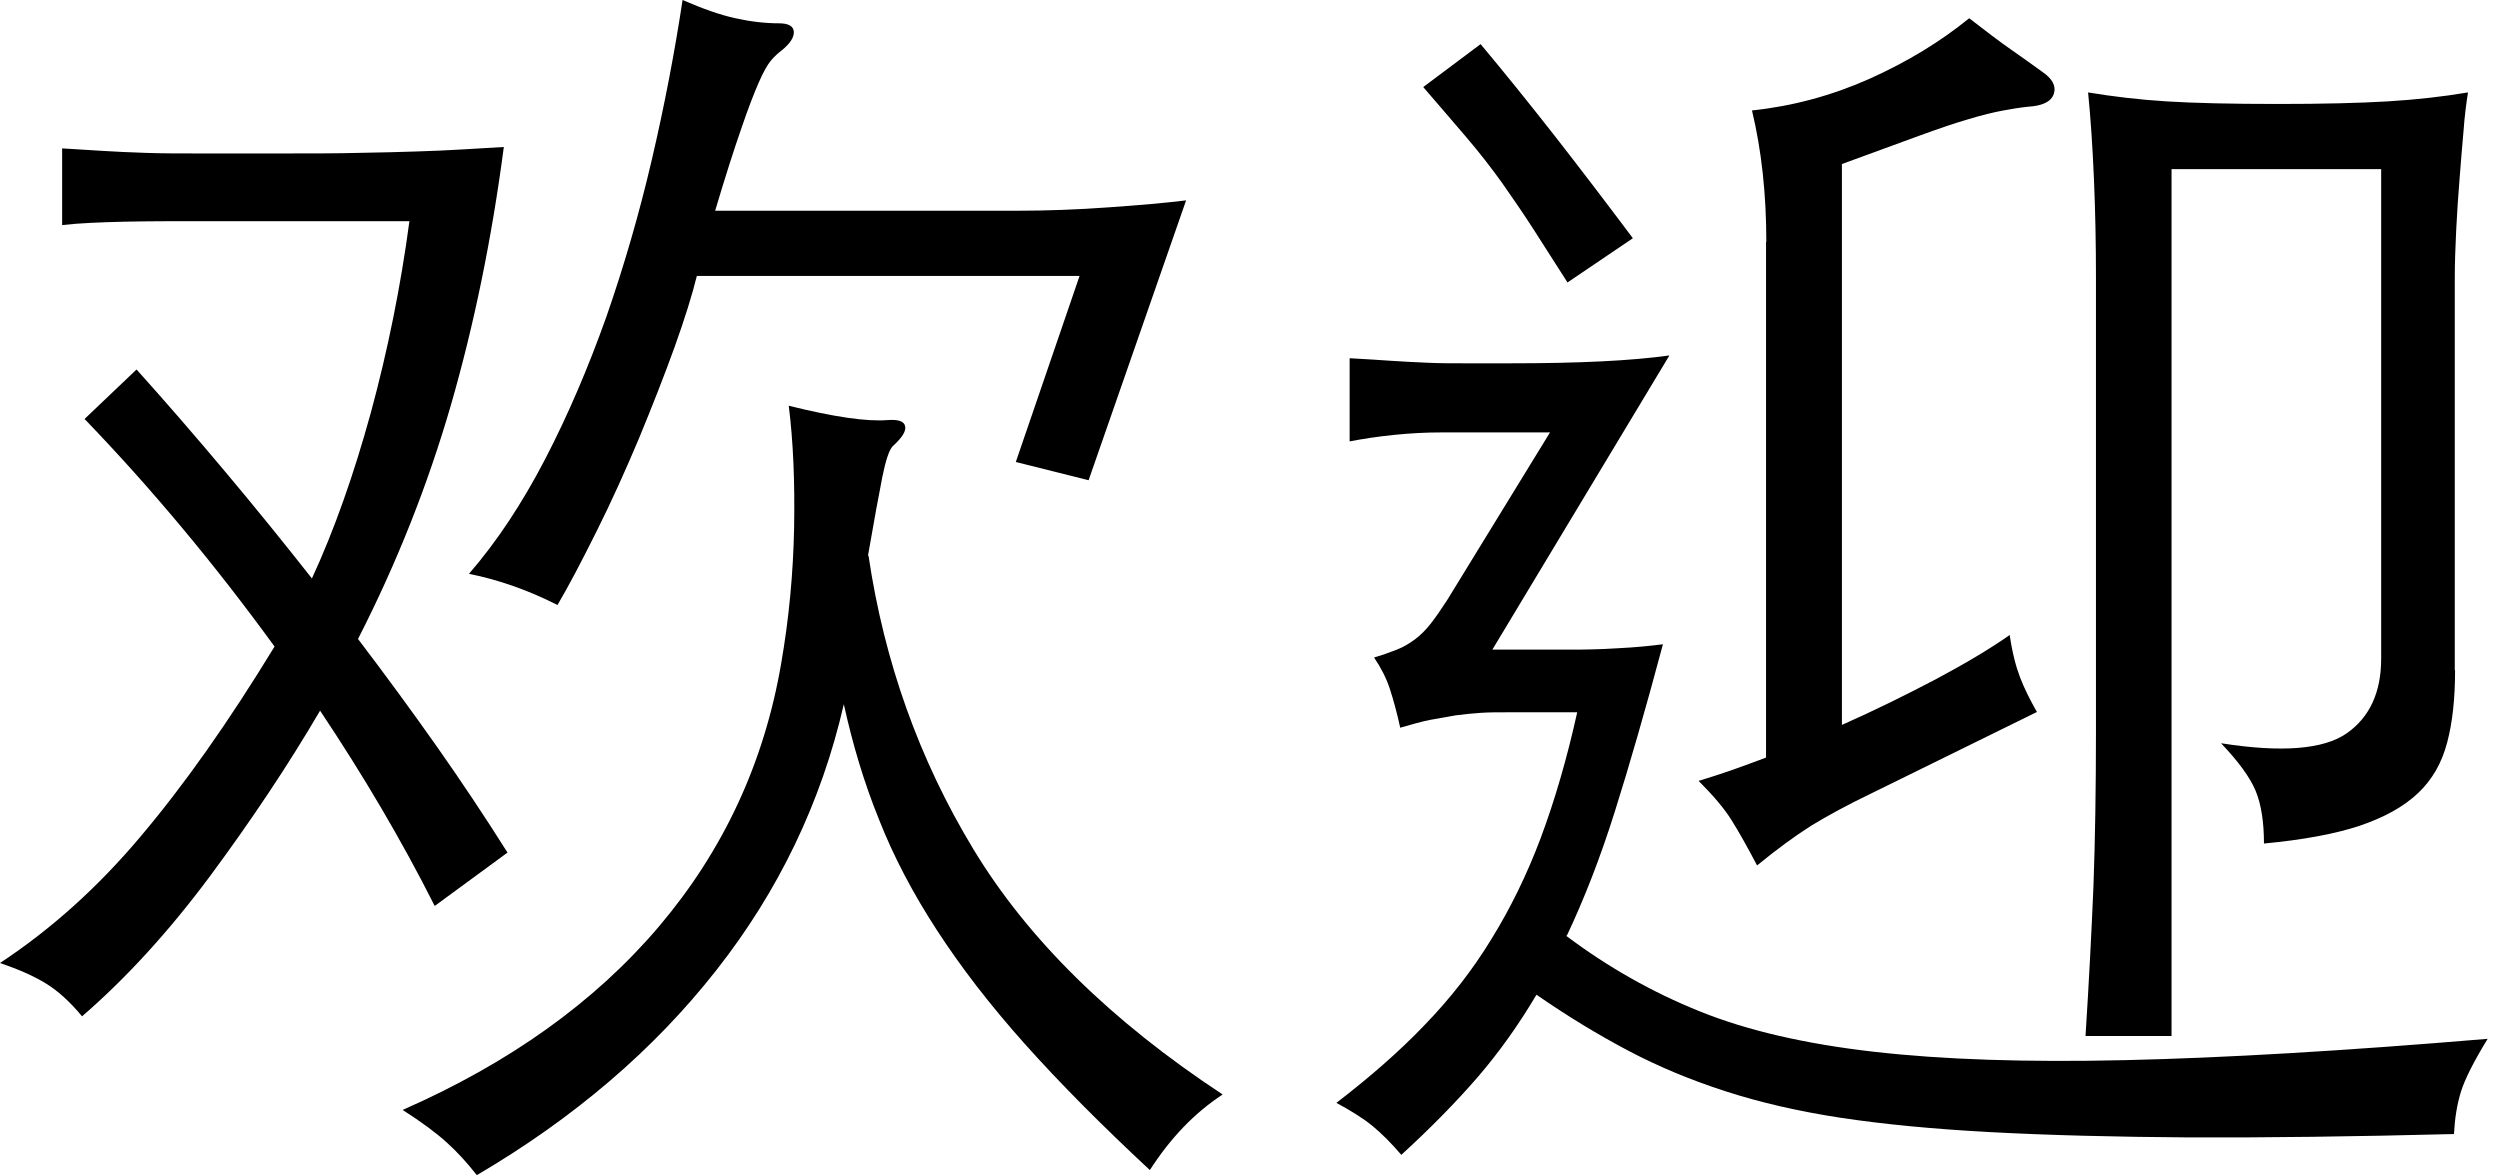<?xml version="1.0" encoding="UTF-8"?> <svg xmlns="http://www.w3.org/2000/svg" width="34" height="16" viewBox="0 0 34 16" fill="none"><path d="M4.238 7.876C4.544 7.215 4.811 6.458 5.044 5.61C5.274 4.762 5.45 3.894 5.568 3.008H2.736C2.369 3.008 2.022 3.008 1.693 3.015C1.36 3.023 1.078 3.034 0.845 3.061V2.018C1.032 2.029 1.215 2.041 1.395 2.052C1.571 2.064 1.766 2.071 1.98 2.079C2.194 2.087 2.442 2.087 2.732 2.087H3.802C4.227 2.087 4.586 2.087 4.884 2.079C5.178 2.075 5.438 2.067 5.664 2.06C5.889 2.052 6.092 2.045 6.275 2.033C6.458 2.022 6.649 2.01 6.852 1.999C6.688 3.248 6.447 4.418 6.134 5.503C5.82 6.588 5.4 7.651 4.869 8.69C5.247 9.187 5.602 9.672 5.939 10.15C6.275 10.628 6.596 11.109 6.902 11.595L5.912 12.321C5.465 11.434 4.945 10.551 4.353 9.665C3.917 10.41 3.416 11.159 2.859 11.912C2.297 12.668 1.716 13.303 1.116 13.822C0.952 13.624 0.783 13.471 0.619 13.372C0.455 13.272 0.248 13.181 0 13.097C0.696 12.638 1.338 12.061 1.918 11.369C2.503 10.677 3.107 9.821 3.734 8.793C2.92 7.674 2.06 6.642 1.15 5.698L1.857 5.025C2.259 5.472 2.66 5.935 3.061 6.413C3.462 6.89 3.856 7.376 4.246 7.872L4.238 7.876ZM11.812 7.559C12.026 9 12.5 10.33 13.238 11.549C13.975 12.768 15.107 13.884 16.628 14.885C16.249 15.133 15.921 15.473 15.638 15.913C14.977 15.298 14.411 14.728 13.937 14.197C13.463 13.666 13.066 13.15 12.741 12.649C12.416 12.149 12.152 11.648 11.954 11.144C11.751 10.643 11.595 10.12 11.476 9.577C11.17 10.911 10.589 12.118 9.741 13.196C8.893 14.277 7.807 15.206 6.485 15.982C6.355 15.817 6.221 15.668 6.076 15.538C5.935 15.409 5.732 15.259 5.476 15.095C6.928 14.457 8.09 13.628 8.962 12.6C9.833 11.572 10.391 10.383 10.624 9.023C10.731 8.407 10.788 7.792 10.8 7.173C10.811 6.554 10.788 6.004 10.727 5.518C11.342 5.671 11.79 5.736 12.072 5.713C12.214 5.702 12.294 5.729 12.309 5.793C12.328 5.858 12.271 5.95 12.141 6.069C12.095 6.114 12.046 6.256 12 6.485C11.954 6.714 11.889 7.074 11.805 7.555L11.812 7.559ZM13.83 2.866C14.232 2.866 14.648 2.851 15.076 2.82C15.504 2.79 15.859 2.759 16.131 2.725L14.805 6.531L13.815 6.283L14.682 3.753H9.477C9.416 4.001 9.317 4.322 9.176 4.716C9.034 5.109 8.87 5.526 8.69 5.962C8.507 6.397 8.316 6.821 8.113 7.227C7.911 7.632 7.735 7.968 7.582 8.228C7.181 8.025 6.779 7.884 6.378 7.804C6.756 7.368 7.1 6.848 7.414 6.244C7.727 5.641 8.002 4.995 8.247 4.307C8.488 3.615 8.694 2.904 8.866 2.167C9.038 1.429 9.176 0.707 9.283 0C9.554 0.118 9.795 0.203 10.001 0.248C10.207 0.294 10.406 0.317 10.593 0.317C10.723 0.317 10.792 0.355 10.796 0.432C10.8 0.508 10.746 0.592 10.628 0.688C10.582 0.722 10.532 0.768 10.486 0.822C10.441 0.875 10.383 0.974 10.318 1.124C10.253 1.273 10.173 1.479 10.081 1.75C9.986 2.022 9.867 2.392 9.726 2.866H13.834H13.83Z" fill="black"></path><path d="M21.297 12.725C21.863 13.15 22.467 13.493 23.113 13.753C23.755 14.013 24.546 14.197 25.486 14.304C26.422 14.411 27.561 14.449 28.902 14.418C30.24 14.388 31.883 14.292 33.832 14.128C33.645 14.434 33.523 14.674 33.469 14.846C33.416 15.018 33.385 15.209 33.374 15.423C32.005 15.458 30.805 15.473 29.781 15.469C28.753 15.462 27.852 15.439 27.072 15.397C26.292 15.355 25.616 15.29 25.035 15.202C24.458 15.114 23.93 14.992 23.46 14.839C22.987 14.686 22.547 14.502 22.142 14.288C21.737 14.074 21.32 13.822 20.896 13.528C20.659 13.929 20.396 14.3 20.101 14.644C19.807 14.984 19.459 15.339 19.058 15.706C18.917 15.542 18.783 15.408 18.661 15.309C18.538 15.209 18.374 15.106 18.175 14.999C18.622 14.655 19.024 14.307 19.371 13.944C19.719 13.585 20.025 13.195 20.281 12.775C20.541 12.355 20.766 11.896 20.954 11.396C21.141 10.895 21.309 10.325 21.45 9.687H20.529C20.377 9.687 20.243 9.687 20.132 9.695C20.021 9.703 19.907 9.714 19.796 9.729C19.685 9.748 19.57 9.768 19.452 9.79C19.333 9.813 19.2 9.852 19.043 9.897C18.997 9.683 18.947 9.508 18.901 9.366C18.855 9.225 18.783 9.083 18.687 8.942C18.806 8.908 18.909 8.869 18.997 8.835C19.085 8.801 19.169 8.751 19.245 8.694C19.322 8.636 19.394 8.564 19.459 8.48C19.524 8.396 19.597 8.292 19.681 8.162L21.08 5.881H19.593C19.39 5.881 19.18 5.892 18.955 5.915C18.729 5.938 18.531 5.969 18.355 6.003V4.872C18.569 4.884 18.756 4.895 18.921 4.907C19.085 4.918 19.249 4.926 19.406 4.933C19.566 4.941 19.735 4.941 19.918 4.941H20.545C21.466 4.941 22.184 4.907 22.704 4.834L20.296 8.835H21.359C21.557 8.835 21.775 8.831 22.005 8.816C22.234 8.805 22.436 8.785 22.616 8.762C22.379 9.649 22.161 10.406 21.962 11.036C21.764 11.667 21.542 12.232 21.309 12.725H21.297ZM21.317 3.84C21.152 3.58 20.999 3.344 20.858 3.122C20.717 2.904 20.571 2.69 20.426 2.484C20.277 2.277 20.117 2.071 19.941 1.865C19.765 1.658 19.57 1.433 19.356 1.184L20.136 0.6C20.453 0.978 20.789 1.395 21.145 1.849C21.5 2.304 21.852 2.766 22.207 3.24L21.32 3.84H21.317ZM24.022 3.29C24.022 2.64 23.957 2.044 23.827 1.502C24.381 1.444 24.916 1.299 25.429 1.07C25.941 0.84 26.392 0.565 26.781 0.248C27.007 0.424 27.194 0.565 27.347 0.672C27.5 0.779 27.641 0.879 27.771 0.974C27.913 1.07 27.966 1.169 27.932 1.276C27.897 1.383 27.779 1.44 27.576 1.452C27.469 1.463 27.355 1.482 27.232 1.505C27.11 1.528 26.953 1.566 26.774 1.62C26.59 1.673 26.365 1.75 26.093 1.849C25.822 1.949 25.474 2.075 25.05 2.231V9.859C25.497 9.661 25.922 9.45 26.323 9.24C26.724 9.026 27.06 8.827 27.332 8.636C27.366 8.873 27.416 9.064 27.473 9.213C27.53 9.362 27.607 9.515 27.702 9.683L25.471 10.78C25.127 10.945 24.848 11.097 24.63 11.231C24.412 11.369 24.168 11.548 23.896 11.77C23.766 11.522 23.652 11.319 23.552 11.159C23.453 10.998 23.3 10.819 23.101 10.62C23.254 10.574 23.407 10.524 23.56 10.471C23.713 10.417 23.866 10.36 24.018 10.303V3.29H24.022ZM33.389 9.114C33.389 9.492 33.355 9.821 33.282 10.096C33.209 10.375 33.079 10.604 32.884 10.788C32.69 10.971 32.426 11.117 32.09 11.231C31.753 11.342 31.321 11.422 30.79 11.472C30.79 11.178 30.752 10.937 30.676 10.754C30.599 10.57 30.442 10.356 30.206 10.108C31.031 10.238 31.6 10.192 31.914 9.974C32.227 9.756 32.384 9.416 32.384 8.957V2.3H29.533V14.09H28.363C28.409 13.371 28.444 12.691 28.471 12.053C28.494 11.415 28.505 10.715 28.505 9.947V3.768C28.505 3.332 28.497 2.889 28.478 2.442C28.459 1.994 28.432 1.597 28.398 1.257C28.742 1.314 29.097 1.356 29.468 1.379C29.839 1.402 30.343 1.414 30.981 1.414C31.581 1.414 32.078 1.402 32.468 1.379C32.858 1.356 33.225 1.314 33.565 1.257C33.542 1.398 33.519 1.574 33.504 1.78C33.484 1.987 33.469 2.205 33.45 2.434C33.431 2.663 33.416 2.896 33.404 3.133C33.393 3.37 33.385 3.58 33.385 3.772V9.118L33.389 9.114Z" fill="black"></path></svg> 